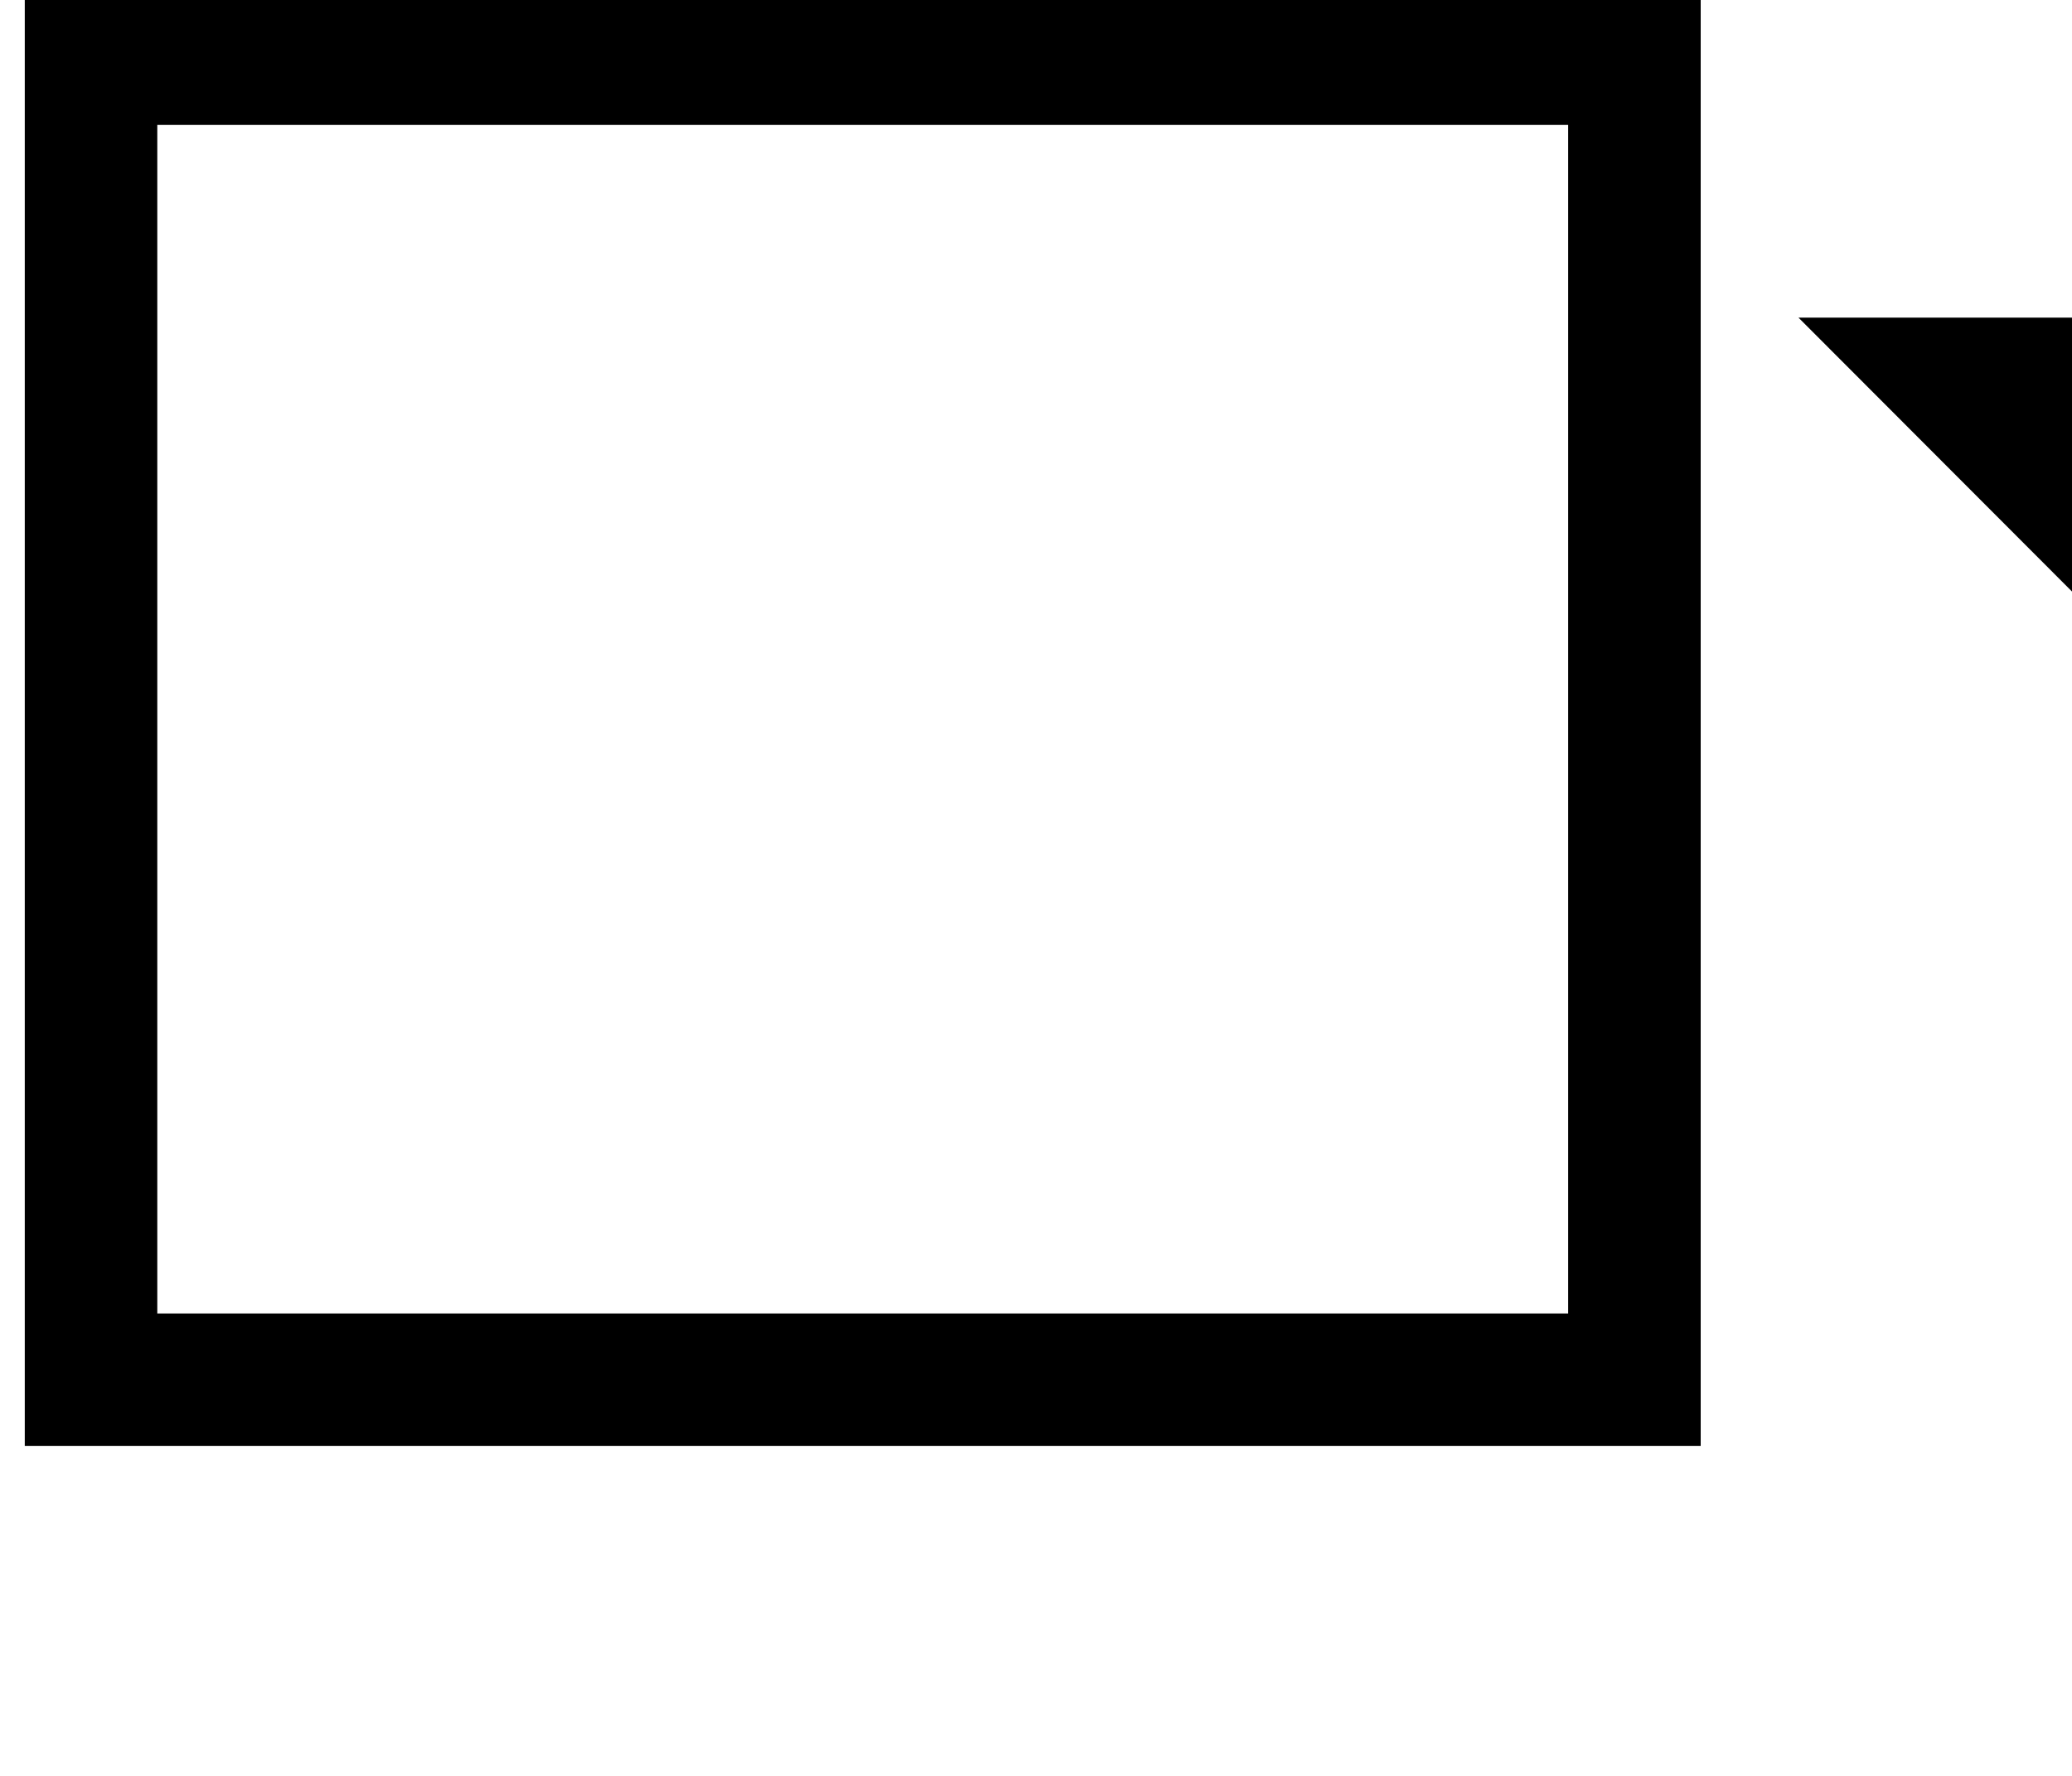 <?xml version="1.0" encoding="UTF-8" standalone="no"?>
<!DOCTYPE svg PUBLIC "-//W3C//DTD SVG 1.1//EN" "http://www.w3.org/Graphics/SVG/1.1/DTD/svg11.dtd">
<svg width="100%" height="100%" viewBox="0 0 7 6" version="1.1" xmlns="http://www.w3.org/2000/svg" xmlns:xlink="http://www.w3.org/1999/xlink" xml:space="preserve" xmlns:serif="http://www.serif.com/" style="fill-rule:evenodd;clip-rule:evenodd;stroke-linecap:round;stroke-miterlimit:1.5;">
    <g transform="matrix(1,0,0,1,-5177,-9367.06)">
        <g transform="matrix(3.81705e-18,-0.071,0.12,3.81705e-18,4051.41,9687.69)">
            <path d="M4500.8,9447.72L4500.8,9456L4479.27,9443.27L4500.8,9430.55L4500.8,9438.82L4522.01,9438.82L4522.01,9447.72L4500.8,9447.72Z"/>
        </g>
        <g transform="matrix(0.122,0,0,0.122,4639.9,8218.81)">
            <rect x="4404.98" y="9413.51" width="42.739" height="36.585" style="fill:none;stroke:black;stroke-width:3.67px;"/>
        </g>
    </g>
</svg>
